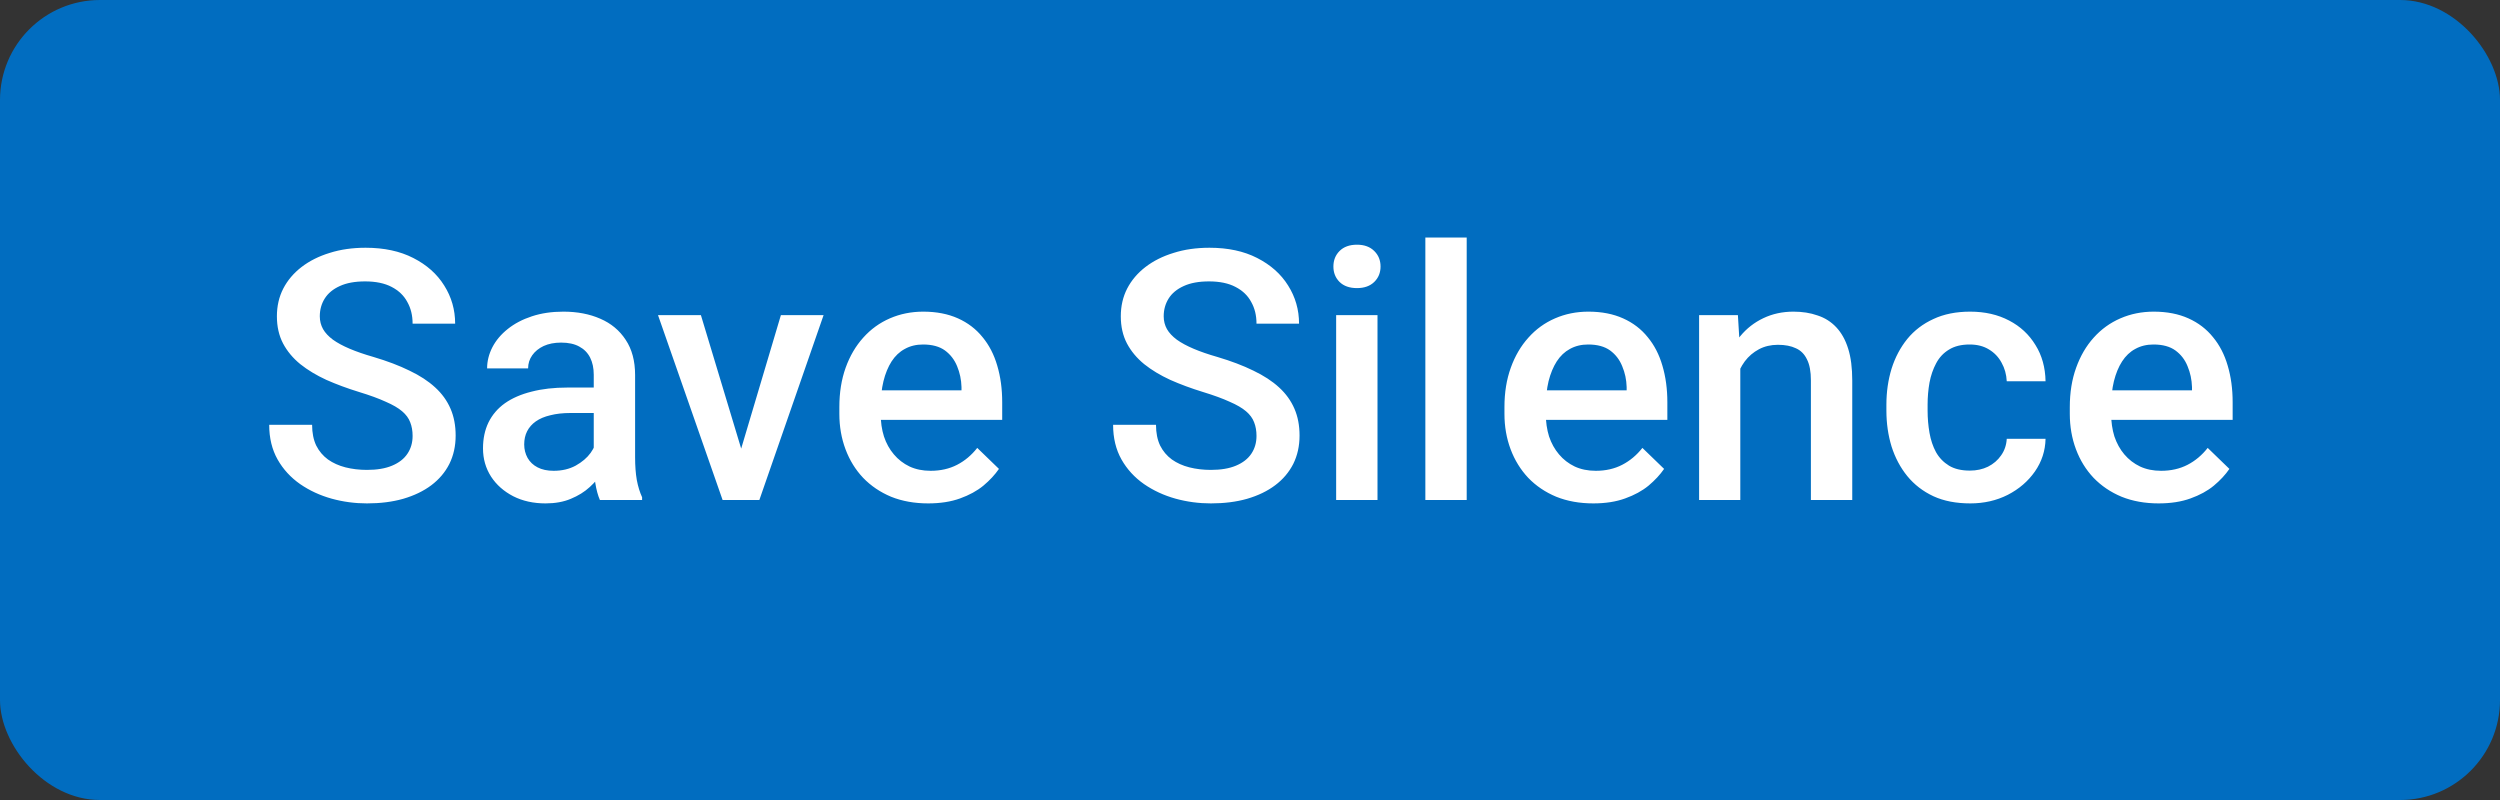 <svg width="50" height="16" viewBox="0 0 50 16" fill="none" xmlns="http://www.w3.org/2000/svg">
<rect x="0" y="0" width="50" height="16" fill="#333333" stroke="none"/>
<rect width="50" height="16" rx="2" fill="#016DC0"/>
<path d="M8.252 8.718C8.252 8.616 8.236 8.525 8.204 8.445C8.174 8.365 8.121 8.292 8.043 8.226C7.966 8.16 7.857 8.096 7.715 8.035C7.576 7.971 7.399 7.906 7.182 7.84C6.945 7.767 6.726 7.686 6.526 7.597C6.328 7.506 6.154 7.401 6.006 7.283C5.858 7.162 5.743 7.024 5.661 6.869C5.579 6.712 5.538 6.531 5.538 6.326C5.538 6.123 5.58 5.938 5.665 5.772C5.751 5.606 5.873 5.462 6.03 5.341C6.19 5.218 6.378 5.124 6.594 5.058C6.811 4.989 7.05 4.955 7.312 4.955C7.681 4.955 7.999 5.023 8.266 5.16C8.535 5.297 8.741 5.48 8.884 5.71C9.03 5.941 9.103 6.195 9.103 6.473H8.252C8.252 6.309 8.217 6.164 8.146 6.039C8.078 5.911 7.973 5.811 7.832 5.738C7.693 5.665 7.516 5.628 7.302 5.628C7.099 5.628 6.93 5.659 6.796 5.721C6.661 5.782 6.561 5.865 6.495 5.97C6.429 6.075 6.396 6.194 6.396 6.326C6.396 6.419 6.418 6.505 6.461 6.582C6.504 6.657 6.57 6.728 6.659 6.794C6.748 6.858 6.86 6.918 6.994 6.975C7.129 7.032 7.287 7.087 7.469 7.139C7.745 7.221 7.985 7.312 8.19 7.413C8.396 7.511 8.566 7.622 8.703 7.748C8.84 7.873 8.942 8.015 9.011 8.175C9.079 8.332 9.113 8.511 9.113 8.711C9.113 8.921 9.071 9.11 8.987 9.279C8.903 9.445 8.782 9.588 8.625 9.706C8.47 9.822 8.283 9.912 8.064 9.976C7.847 10.038 7.606 10.068 7.339 10.068C7.1 10.068 6.864 10.037 6.632 9.973C6.402 9.909 6.192 9.812 6.003 9.682C5.814 9.55 5.663 9.386 5.552 9.19C5.44 8.992 5.384 8.76 5.384 8.496H6.242C6.242 8.658 6.27 8.796 6.324 8.91C6.381 9.024 6.46 9.117 6.56 9.19C6.66 9.261 6.777 9.313 6.909 9.347C7.043 9.381 7.187 9.398 7.339 9.398C7.54 9.398 7.707 9.37 7.842 9.313C7.979 9.256 8.081 9.176 8.149 9.074C8.218 8.971 8.252 8.853 8.252 8.718ZM11.875 9.258V7.495C11.875 7.362 11.851 7.249 11.803 7.153C11.755 7.057 11.682 6.983 11.585 6.931C11.489 6.878 11.368 6.852 11.222 6.852C11.088 6.852 10.972 6.875 10.873 6.92C10.776 6.966 10.699 7.028 10.645 7.105C10.59 7.182 10.562 7.27 10.562 7.368H9.742C9.742 7.222 9.778 7.081 9.848 6.944C9.919 6.808 10.021 6.686 10.156 6.579C10.29 6.472 10.451 6.387 10.638 6.326C10.825 6.264 11.034 6.233 11.267 6.233C11.545 6.233 11.791 6.28 12.005 6.374C12.221 6.467 12.391 6.608 12.514 6.797C12.639 6.984 12.702 7.219 12.702 7.501V9.146C12.702 9.314 12.713 9.466 12.736 9.6C12.761 9.732 12.797 9.847 12.842 9.945V10H11.998C11.959 9.911 11.928 9.798 11.906 9.662C11.885 9.523 11.875 9.388 11.875 9.258ZM11.995 7.751L12.002 8.26H11.41C11.258 8.26 11.123 8.275 11.007 8.305C10.891 8.332 10.794 8.373 10.716 8.428C10.639 8.482 10.581 8.549 10.542 8.626C10.503 8.703 10.484 8.791 10.484 8.889C10.484 8.987 10.507 9.077 10.552 9.159C10.598 9.239 10.664 9.302 10.751 9.347C10.839 9.393 10.947 9.416 11.072 9.416C11.24 9.416 11.387 9.381 11.513 9.313C11.64 9.242 11.741 9.157 11.813 9.057C11.886 8.954 11.925 8.857 11.93 8.766L12.196 9.132C12.169 9.225 12.122 9.326 12.056 9.433C11.99 9.54 11.903 9.642 11.796 9.74C11.692 9.836 11.565 9.915 11.417 9.976C11.271 10.038 11.102 10.068 10.911 10.068C10.67 10.068 10.454 10.021 10.265 9.925C10.076 9.827 9.928 9.696 9.821 9.532C9.714 9.365 9.66 9.177 9.66 8.968C9.66 8.772 9.697 8.599 9.77 8.448C9.845 8.296 9.954 8.168 10.098 8.065C10.243 7.963 10.421 7.885 10.631 7.833C10.841 7.778 11.08 7.751 11.349 7.751H11.995ZM14.712 9.347L15.618 6.302H16.472L15.187 10H14.654L14.712 9.347ZM14.018 6.302L14.941 9.361L14.985 10H14.452L13.16 6.302H14.018ZM18.564 10.068C18.291 10.068 18.043 10.024 17.822 9.935C17.604 9.844 17.417 9.717 17.262 9.556C17.109 9.394 16.992 9.204 16.91 8.985C16.828 8.766 16.787 8.53 16.787 8.277V8.141C16.787 7.851 16.829 7.589 16.913 7.354C16.997 7.12 17.115 6.919 17.265 6.753C17.416 6.584 17.593 6.456 17.798 6.367C18.003 6.278 18.226 6.233 18.465 6.233C18.729 6.233 18.96 6.278 19.159 6.367C19.357 6.456 19.521 6.581 19.651 6.743C19.783 6.902 19.881 7.092 19.945 7.313C20.011 7.535 20.044 7.778 20.044 8.045V8.397H17.186V7.806H19.23V7.741C19.226 7.593 19.196 7.454 19.142 7.324C19.089 7.194 19.008 7.089 18.899 7.009C18.79 6.93 18.644 6.89 18.461 6.89C18.325 6.89 18.203 6.919 18.096 6.979C17.991 7.035 17.903 7.119 17.832 7.228C17.762 7.337 17.707 7.47 17.669 7.625C17.632 7.777 17.614 7.949 17.614 8.141V8.277C17.614 8.439 17.635 8.59 17.679 8.729C17.724 8.865 17.79 8.985 17.877 9.087C17.963 9.19 18.068 9.271 18.191 9.33C18.314 9.387 18.455 9.416 18.612 9.416C18.81 9.416 18.987 9.376 19.142 9.296C19.297 9.216 19.431 9.103 19.545 8.958L19.979 9.378C19.899 9.494 19.796 9.606 19.668 9.713C19.54 9.818 19.384 9.903 19.2 9.969C19.017 10.035 18.805 10.068 18.564 10.068ZM25.13 8.718C25.13 8.616 25.114 8.525 25.082 8.445C25.052 8.365 24.999 8.292 24.921 8.226C24.844 8.16 24.735 8.096 24.593 8.035C24.454 7.971 24.276 7.906 24.06 7.84C23.823 7.767 23.604 7.686 23.404 7.597C23.206 7.506 23.032 7.401 22.884 7.283C22.736 7.162 22.621 7.024 22.539 6.869C22.457 6.712 22.416 6.531 22.416 6.326C22.416 6.123 22.458 5.938 22.543 5.772C22.629 5.606 22.751 5.462 22.908 5.341C23.068 5.218 23.256 5.124 23.472 5.058C23.689 4.989 23.928 4.955 24.19 4.955C24.559 4.955 24.877 5.023 25.144 5.16C25.412 5.297 25.619 5.48 25.762 5.71C25.908 5.941 25.981 6.195 25.981 6.473H25.13C25.13 6.309 25.095 6.164 25.024 6.039C24.956 5.911 24.851 5.811 24.709 5.738C24.57 5.665 24.394 5.628 24.18 5.628C23.977 5.628 23.808 5.659 23.674 5.721C23.539 5.782 23.439 5.865 23.373 5.97C23.307 6.075 23.274 6.194 23.274 6.326C23.274 6.419 23.296 6.505 23.339 6.582C23.382 6.657 23.448 6.728 23.537 6.794C23.626 6.858 23.738 6.918 23.872 6.975C24.006 7.032 24.165 7.087 24.347 7.139C24.623 7.221 24.863 7.312 25.068 7.413C25.273 7.511 25.444 7.622 25.581 7.748C25.718 7.873 25.82 8.015 25.889 8.175C25.957 8.332 25.991 8.511 25.991 8.711C25.991 8.921 25.949 9.11 25.865 9.279C25.78 9.445 25.66 9.588 25.502 9.706C25.348 9.822 25.161 9.912 24.942 9.976C24.725 10.038 24.484 10.068 24.217 10.068C23.978 10.068 23.742 10.037 23.51 9.973C23.28 9.909 23.07 9.812 22.881 9.682C22.692 9.55 22.541 9.386 22.43 9.19C22.318 8.992 22.262 8.76 22.262 8.496H23.12C23.12 8.658 23.148 8.796 23.202 8.91C23.259 9.024 23.338 9.117 23.438 9.19C23.538 9.261 23.654 9.313 23.787 9.347C23.921 9.381 24.065 9.398 24.217 9.398C24.418 9.398 24.585 9.37 24.72 9.313C24.856 9.256 24.959 9.176 25.027 9.074C25.096 8.971 25.13 8.853 25.13 8.718ZM27.55 6.302V10H26.723V6.302H27.55ZM26.668 5.331C26.668 5.206 26.709 5.102 26.791 5.02C26.875 4.936 26.991 4.894 27.14 4.894C27.285 4.894 27.401 4.936 27.485 5.02C27.569 5.102 27.611 5.206 27.611 5.331C27.611 5.454 27.569 5.557 27.485 5.639C27.401 5.721 27.285 5.762 27.14 5.762C26.991 5.762 26.875 5.721 26.791 5.639C26.709 5.557 26.668 5.454 26.668 5.331ZM29.334 4.75V10H28.507V4.75H29.334ZM31.867 10.068C31.593 10.068 31.346 10.024 31.125 9.935C30.906 9.844 30.719 9.717 30.564 9.556C30.412 9.394 30.294 9.204 30.212 8.985C30.13 8.766 30.089 8.53 30.089 8.277V8.141C30.089 7.851 30.131 7.589 30.216 7.354C30.3 7.12 30.418 6.919 30.568 6.753C30.718 6.584 30.896 6.456 31.101 6.367C31.306 6.278 31.528 6.233 31.768 6.233C32.032 6.233 32.263 6.278 32.461 6.367C32.66 6.456 32.824 6.581 32.954 6.743C33.086 6.902 33.184 7.092 33.248 7.313C33.314 7.535 33.347 7.778 33.347 8.045V8.397H30.489V7.806H32.533V7.741C32.529 7.593 32.499 7.454 32.444 7.324C32.392 7.194 32.311 7.089 32.202 7.009C32.092 6.93 31.947 6.89 31.764 6.89C31.627 6.89 31.506 6.919 31.398 6.979C31.294 7.035 31.206 7.119 31.135 7.228C31.065 7.337 31.01 7.47 30.971 7.625C30.935 7.777 30.916 7.949 30.916 8.141V8.277C30.916 8.439 30.938 8.59 30.981 8.729C31.027 8.865 31.093 8.985 31.18 9.087C31.266 9.19 31.371 9.271 31.494 9.33C31.617 9.387 31.757 9.416 31.915 9.416C32.113 9.416 32.289 9.376 32.444 9.296C32.599 9.216 32.734 9.103 32.848 8.958L33.282 9.378C33.202 9.494 33.098 9.606 32.971 9.713C32.843 9.818 32.687 9.903 32.502 9.969C32.32 10.035 32.108 10.068 31.867 10.068ZM34.806 7.091V10H33.982V6.302H34.758L34.806 7.091ZM34.659 8.014L34.393 8.011C34.395 7.749 34.431 7.508 34.502 7.29C34.575 7.071 34.675 6.883 34.803 6.726C34.933 6.568 35.088 6.448 35.268 6.363C35.448 6.277 35.648 6.233 35.869 6.233C36.047 6.233 36.208 6.258 36.351 6.309C36.497 6.356 36.621 6.435 36.724 6.544C36.828 6.654 36.908 6.796 36.963 6.972C37.018 7.145 37.045 7.358 37.045 7.611V10H36.218V7.607C36.218 7.43 36.192 7.29 36.139 7.187C36.089 7.082 36.015 7.008 35.917 6.965C35.821 6.919 35.702 6.896 35.558 6.896C35.417 6.896 35.29 6.926 35.179 6.985C35.067 7.045 34.972 7.125 34.895 7.228C34.82 7.331 34.762 7.449 34.721 7.583C34.68 7.718 34.659 7.861 34.659 8.014ZM39.397 9.412C39.531 9.412 39.652 9.386 39.759 9.334C39.868 9.279 39.956 9.204 40.022 9.108C40.09 9.012 40.128 8.902 40.135 8.776H40.911C40.906 9.016 40.835 9.233 40.699 9.429C40.562 9.625 40.381 9.781 40.155 9.897C39.93 10.011 39.68 10.068 39.407 10.068C39.124 10.068 38.878 10.021 38.669 9.925C38.459 9.827 38.285 9.692 38.145 9.521C38.007 9.351 37.902 9.153 37.831 8.93C37.763 8.707 37.728 8.468 37.728 8.212V8.093C37.728 7.838 37.763 7.598 37.831 7.375C37.902 7.149 38.007 6.951 38.145 6.78C38.285 6.609 38.459 6.476 38.669 6.38C38.878 6.282 39.123 6.233 39.403 6.233C39.7 6.233 39.959 6.293 40.183 6.411C40.406 6.527 40.581 6.69 40.709 6.9C40.839 7.107 40.906 7.349 40.911 7.625H40.135C40.128 7.488 40.094 7.365 40.032 7.255C39.973 7.144 39.889 7.055 39.779 6.989C39.672 6.923 39.544 6.89 39.393 6.89C39.227 6.89 39.089 6.924 38.98 6.992C38.87 7.058 38.785 7.149 38.723 7.266C38.662 7.38 38.617 7.508 38.59 7.652C38.565 7.793 38.552 7.94 38.552 8.093V8.212C38.552 8.365 38.565 8.513 38.59 8.657C38.615 8.8 38.658 8.929 38.72 9.043C38.783 9.155 38.87 9.245 38.98 9.313C39.089 9.379 39.228 9.412 39.397 9.412ZM43.173 10.068C42.9 10.068 42.653 10.024 42.432 9.935C42.213 9.844 42.026 9.717 41.871 9.556C41.718 9.394 41.601 9.204 41.519 8.985C41.437 8.766 41.396 8.53 41.396 8.277V8.141C41.396 7.851 41.438 7.589 41.523 7.354C41.607 7.12 41.724 6.919 41.874 6.753C42.025 6.584 42.203 6.456 42.408 6.367C42.613 6.278 42.835 6.233 43.074 6.233C43.339 6.233 43.57 6.278 43.768 6.367C43.966 6.456 44.13 6.581 44.26 6.743C44.392 6.902 44.49 7.092 44.554 7.313C44.62 7.535 44.653 7.778 44.653 8.045V8.397H41.796V7.806H43.84V7.741C43.835 7.593 43.806 7.454 43.751 7.324C43.699 7.194 43.618 7.089 43.508 7.009C43.399 6.93 43.253 6.89 43.071 6.89C42.934 6.89 42.812 6.919 42.705 6.979C42.6 7.035 42.513 7.119 42.442 7.228C42.371 7.337 42.317 7.47 42.278 7.625C42.241 7.777 42.223 7.949 42.223 8.141V8.277C42.223 8.439 42.245 8.59 42.288 8.729C42.334 8.865 42.4 8.985 42.486 9.087C42.573 9.19 42.678 9.271 42.801 9.33C42.924 9.387 43.064 9.416 43.221 9.416C43.419 9.416 43.596 9.376 43.751 9.296C43.906 9.216 44.04 9.103 44.154 8.958L44.588 9.378C44.509 9.494 44.405 9.606 44.277 9.713C44.15 9.818 43.994 9.903 43.809 9.969C43.627 10.035 43.415 10.068 43.173 10.068Z" fill="white"/>
</svg>
